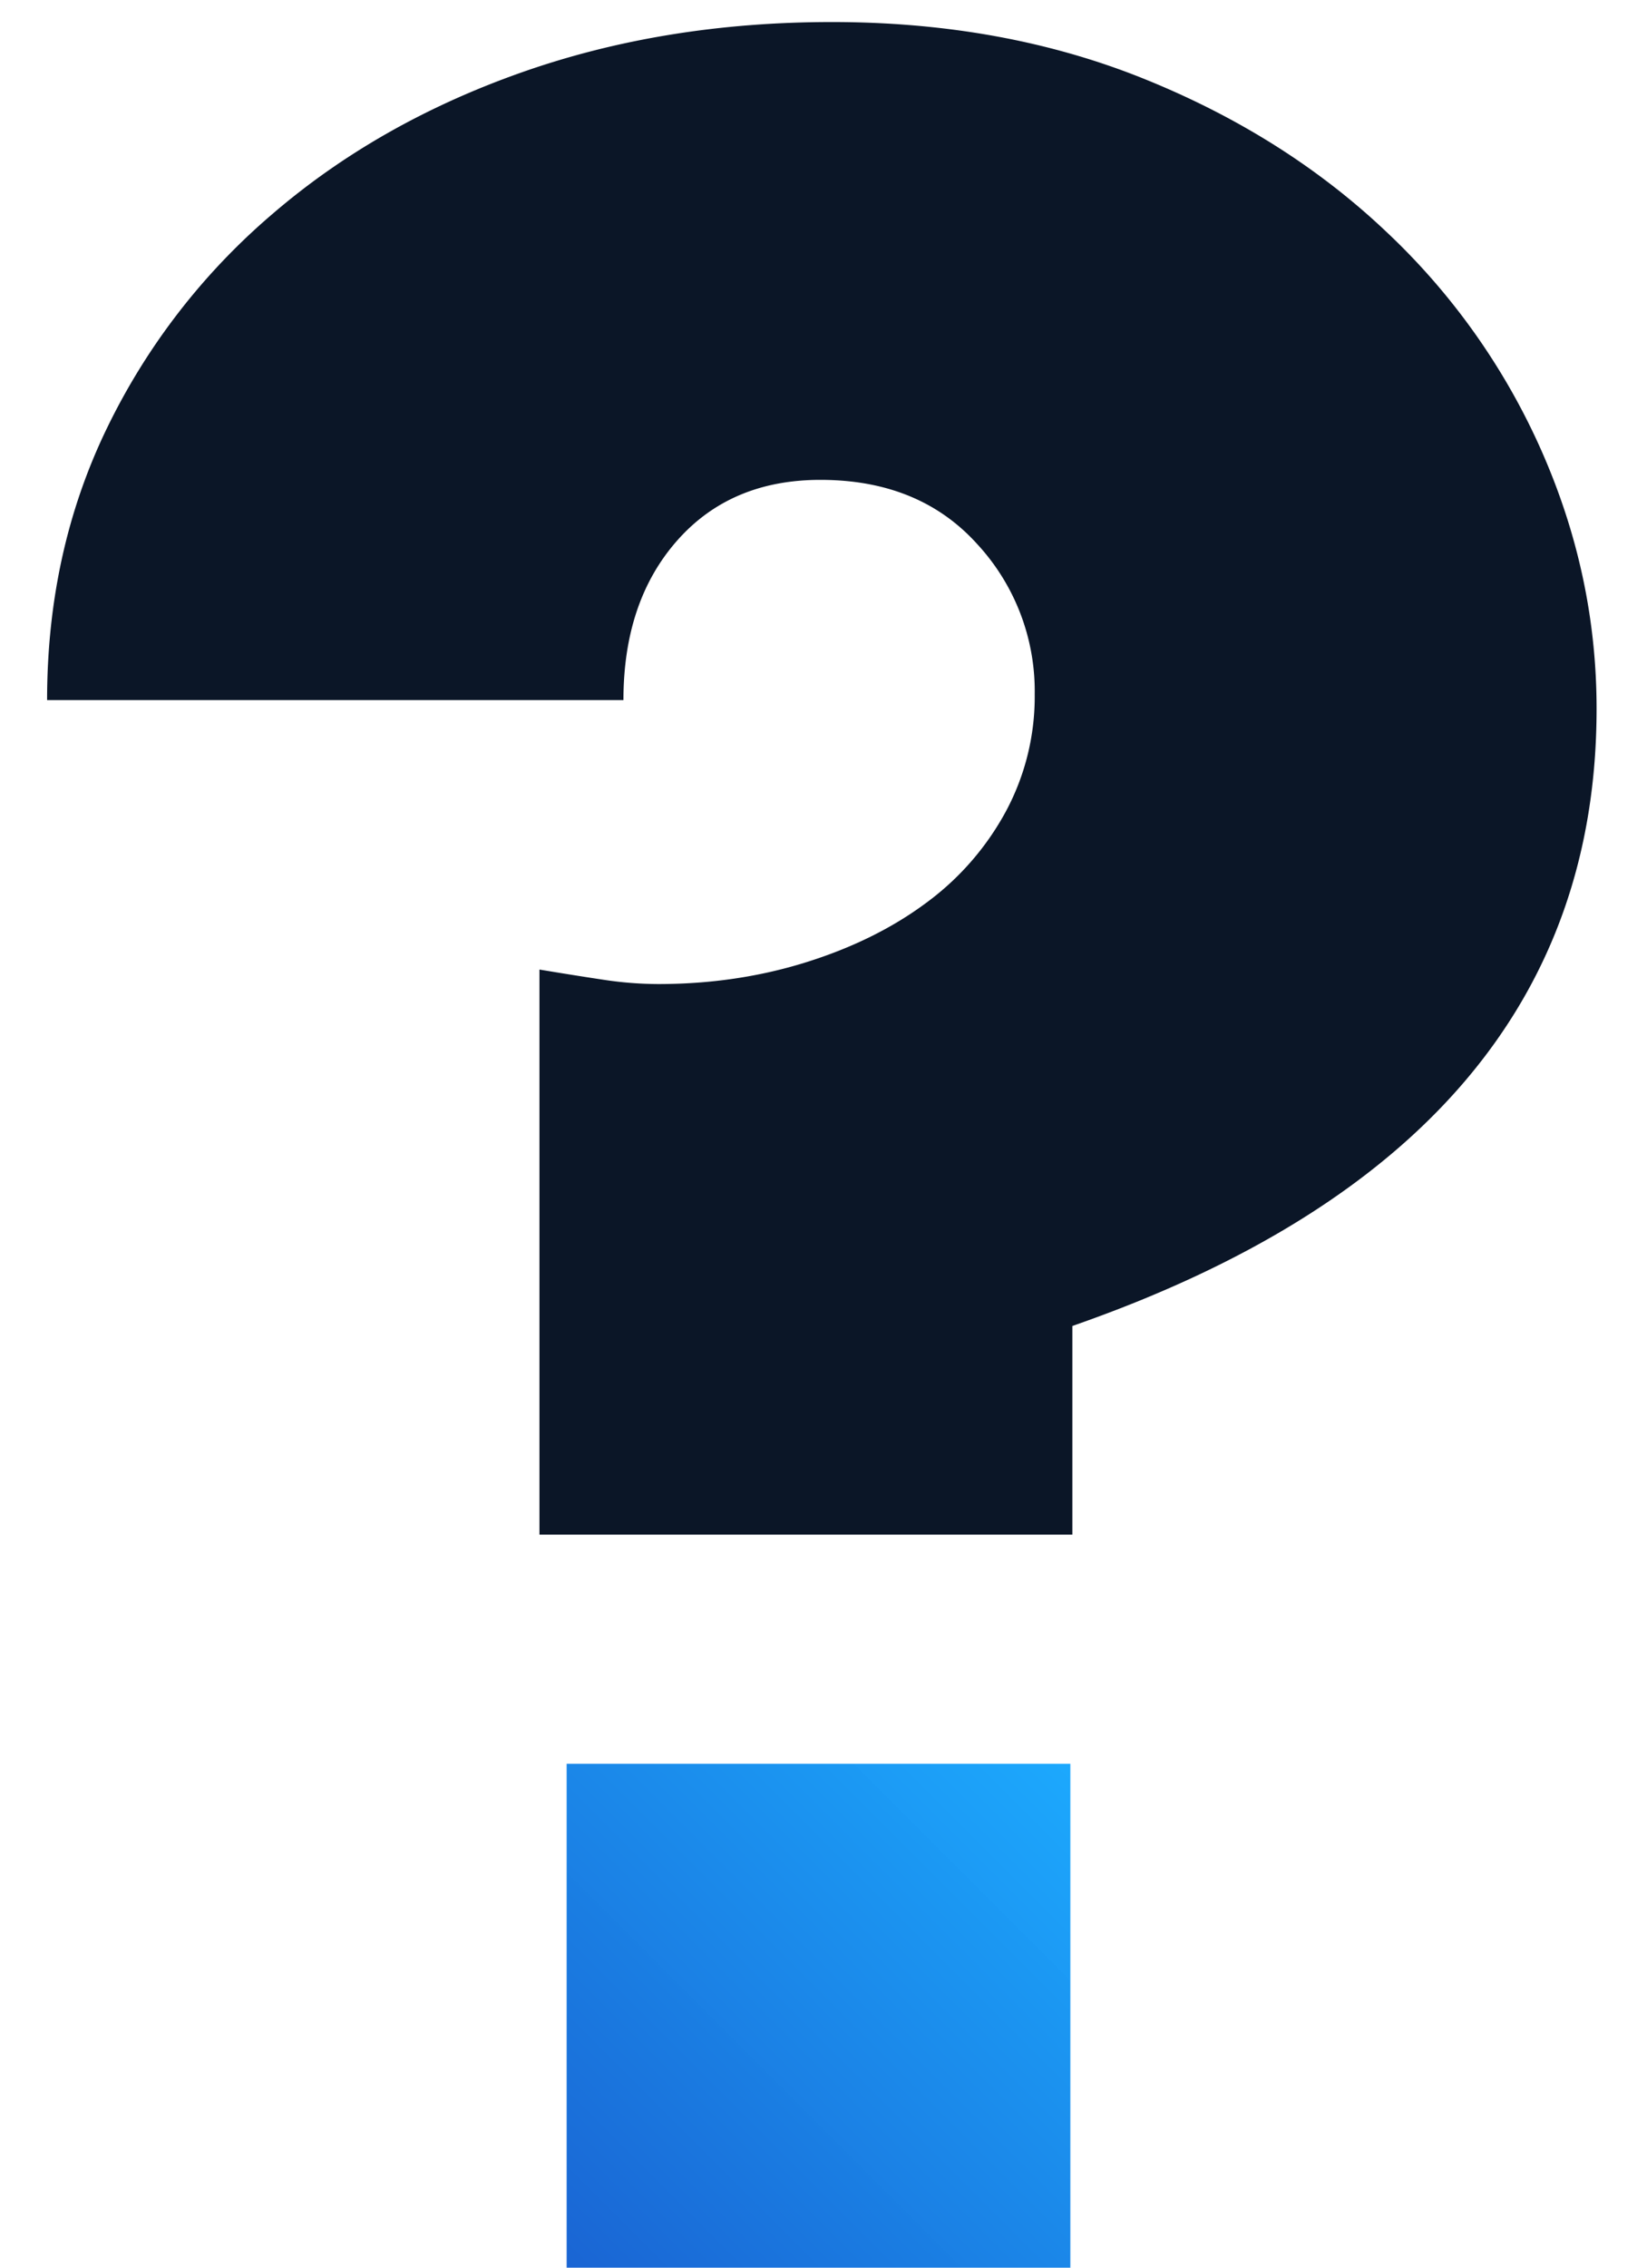 <svg xmlns="http://www.w3.org/2000/svg" width="26" height="36" viewBox="0 0 26 36"><defs><linearGradient id="a" x1="0%" y1="100%" y2="0%"><stop offset="0%" stop-color="#0053CE" stop-opacity=".9"/><stop offset="100%" stop-color="#009EFD" stop-opacity=".89"/></linearGradient></defs><g fill="none" fill-rule="evenodd"><path fill="#0B1627" d="M8.568 24.362v-8.97c.368.061.705.115 1.012.161a5.9 5.9 0 0 0 .874.069c.828 0 1.61-.115 2.346-.345.736-.23 1.372-.544 1.909-.943a4.393 4.393 0 0 0 1.265-1.449 3.85 3.85 0 0 0 .46-1.863 3.44 3.44 0 0 0-.92-2.392c-.613-.675-1.441-1.012-2.484-1.012-.95 0-1.71.322-2.277.966-.567.644-.851 1.487-.851 2.53H.748c0-1.564.314-2.998.943-4.301a10.462 10.462 0 0 1 2.622-3.404c1.12-.966 2.438-1.717 3.956-2.254C9.787.618 11.435.35 13.214.35c1.81 0 3.458.299 4.945.897 1.487.598 2.768 1.403 3.841 2.415a10.722 10.722 0 0 1 2.484 3.496c.583 1.319.874 2.683.874 4.094 0 4.6-2.775 7.866-8.326 9.798v3.312H8.568z"/><path fill="url(#a)" d="M0 0h8v8H0z" transform="translate(9 28)"/></g></svg>